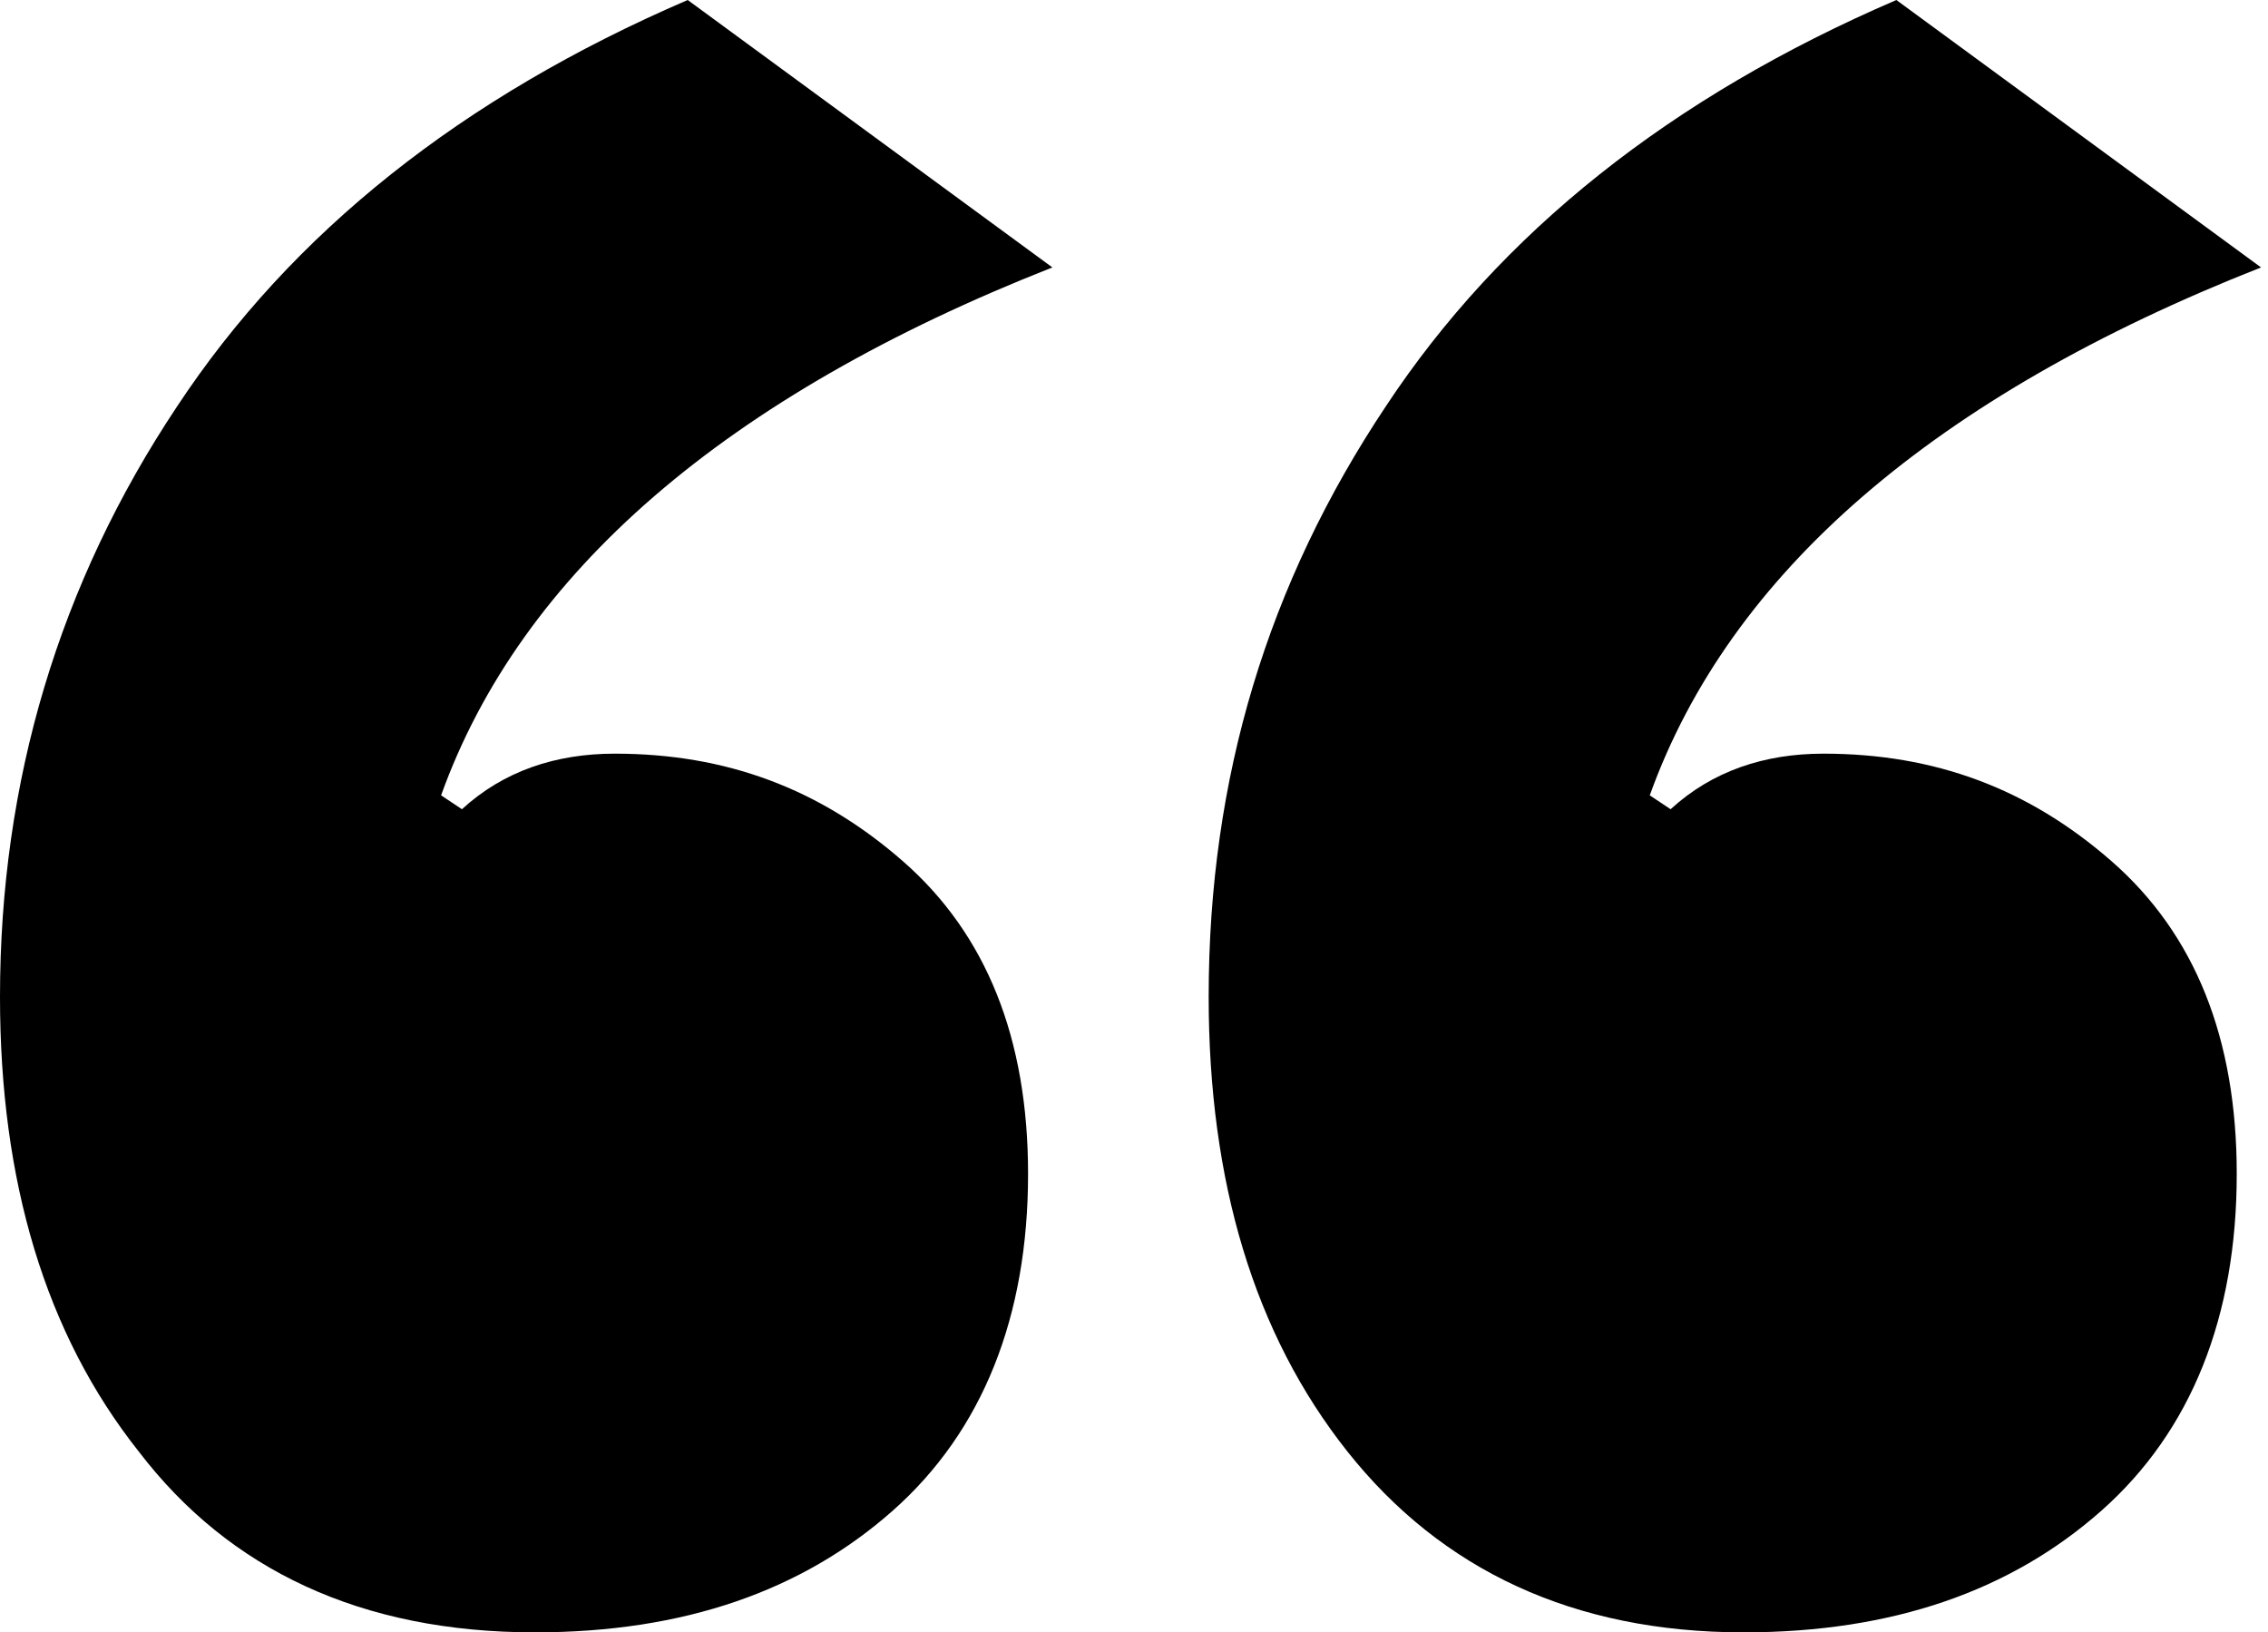 <?xml version="1.0" encoding="utf-8"?>
<!-- Generator: Adobe Illustrator 24.0.3, SVG Export Plug-In . SVG Version: 6.00 Build 0)  -->
<!DOCTYPE svg PUBLIC "-//W3C//DTD SVG 1.1//EN" "http://www.w3.org/Graphics/SVG/1.1/DTD/svg11.dtd">
<svg version="1.1" id="Livello_1" xmlns:x="http://ns.adobe.com/Extensibility/1.0/" xmlns:i="http://ns.adobe.com/AdobeIllustrator/10.0/" xmlns:graph="http://ns.adobe.com/Graphs/1.0/"
	 xmlns="http://www.w3.org/2000/svg" xmlns:xlink="http://www.w3.org/1999/xlink" x="0px" y="0px" viewBox="0 0 65.3 47"
	 style="enable-background:new 0 0 65.3 47;" xml:space="preserve">
<path d="M50.2,47c4.3,0,7.7-1.2,10.3-3.5c2.6-2.3,3.9-5.6,3.9-9.7c0-3.9-1.2-6.9-3.6-9c-2.4-2.1-5.1-3.1-8.3-3.1
	c-1.7,0-3.2,0.5-4.4,1.6l-0.6-0.4c2.3-6.4,8.2-11.5,17.6-15.2L54.6,0c-6.5,2.8-11.4,6.7-14.7,11.7c-3.4,5.1-5.1,10.7-5.1,17
	c0,5.3,1.3,9.7,4,13.1C41.5,45.2,45.3,47,50.2,47 M15.4,47c4.3,0,7.7-1.2,10.3-3.5c2.6-2.3,3.9-5.6,3.9-9.7c0-3.9-1.2-6.9-3.6-9
	c-2.4-2.1-5.1-3.1-8.3-3.1c-1.7,0-3.2,0.5-4.4,1.6l-0.6-0.4c2.3-6.4,8.2-11.5,17.6-15.2L19.8,0C13.3,2.8,8.4,6.7,5.1,11.7
	C1.7,16.8,0,22.5,0,28.7c0,5.3,1.3,9.7,4,13.1C6.6,45.2,10.4,47,15.4,47"/>
</svg>
